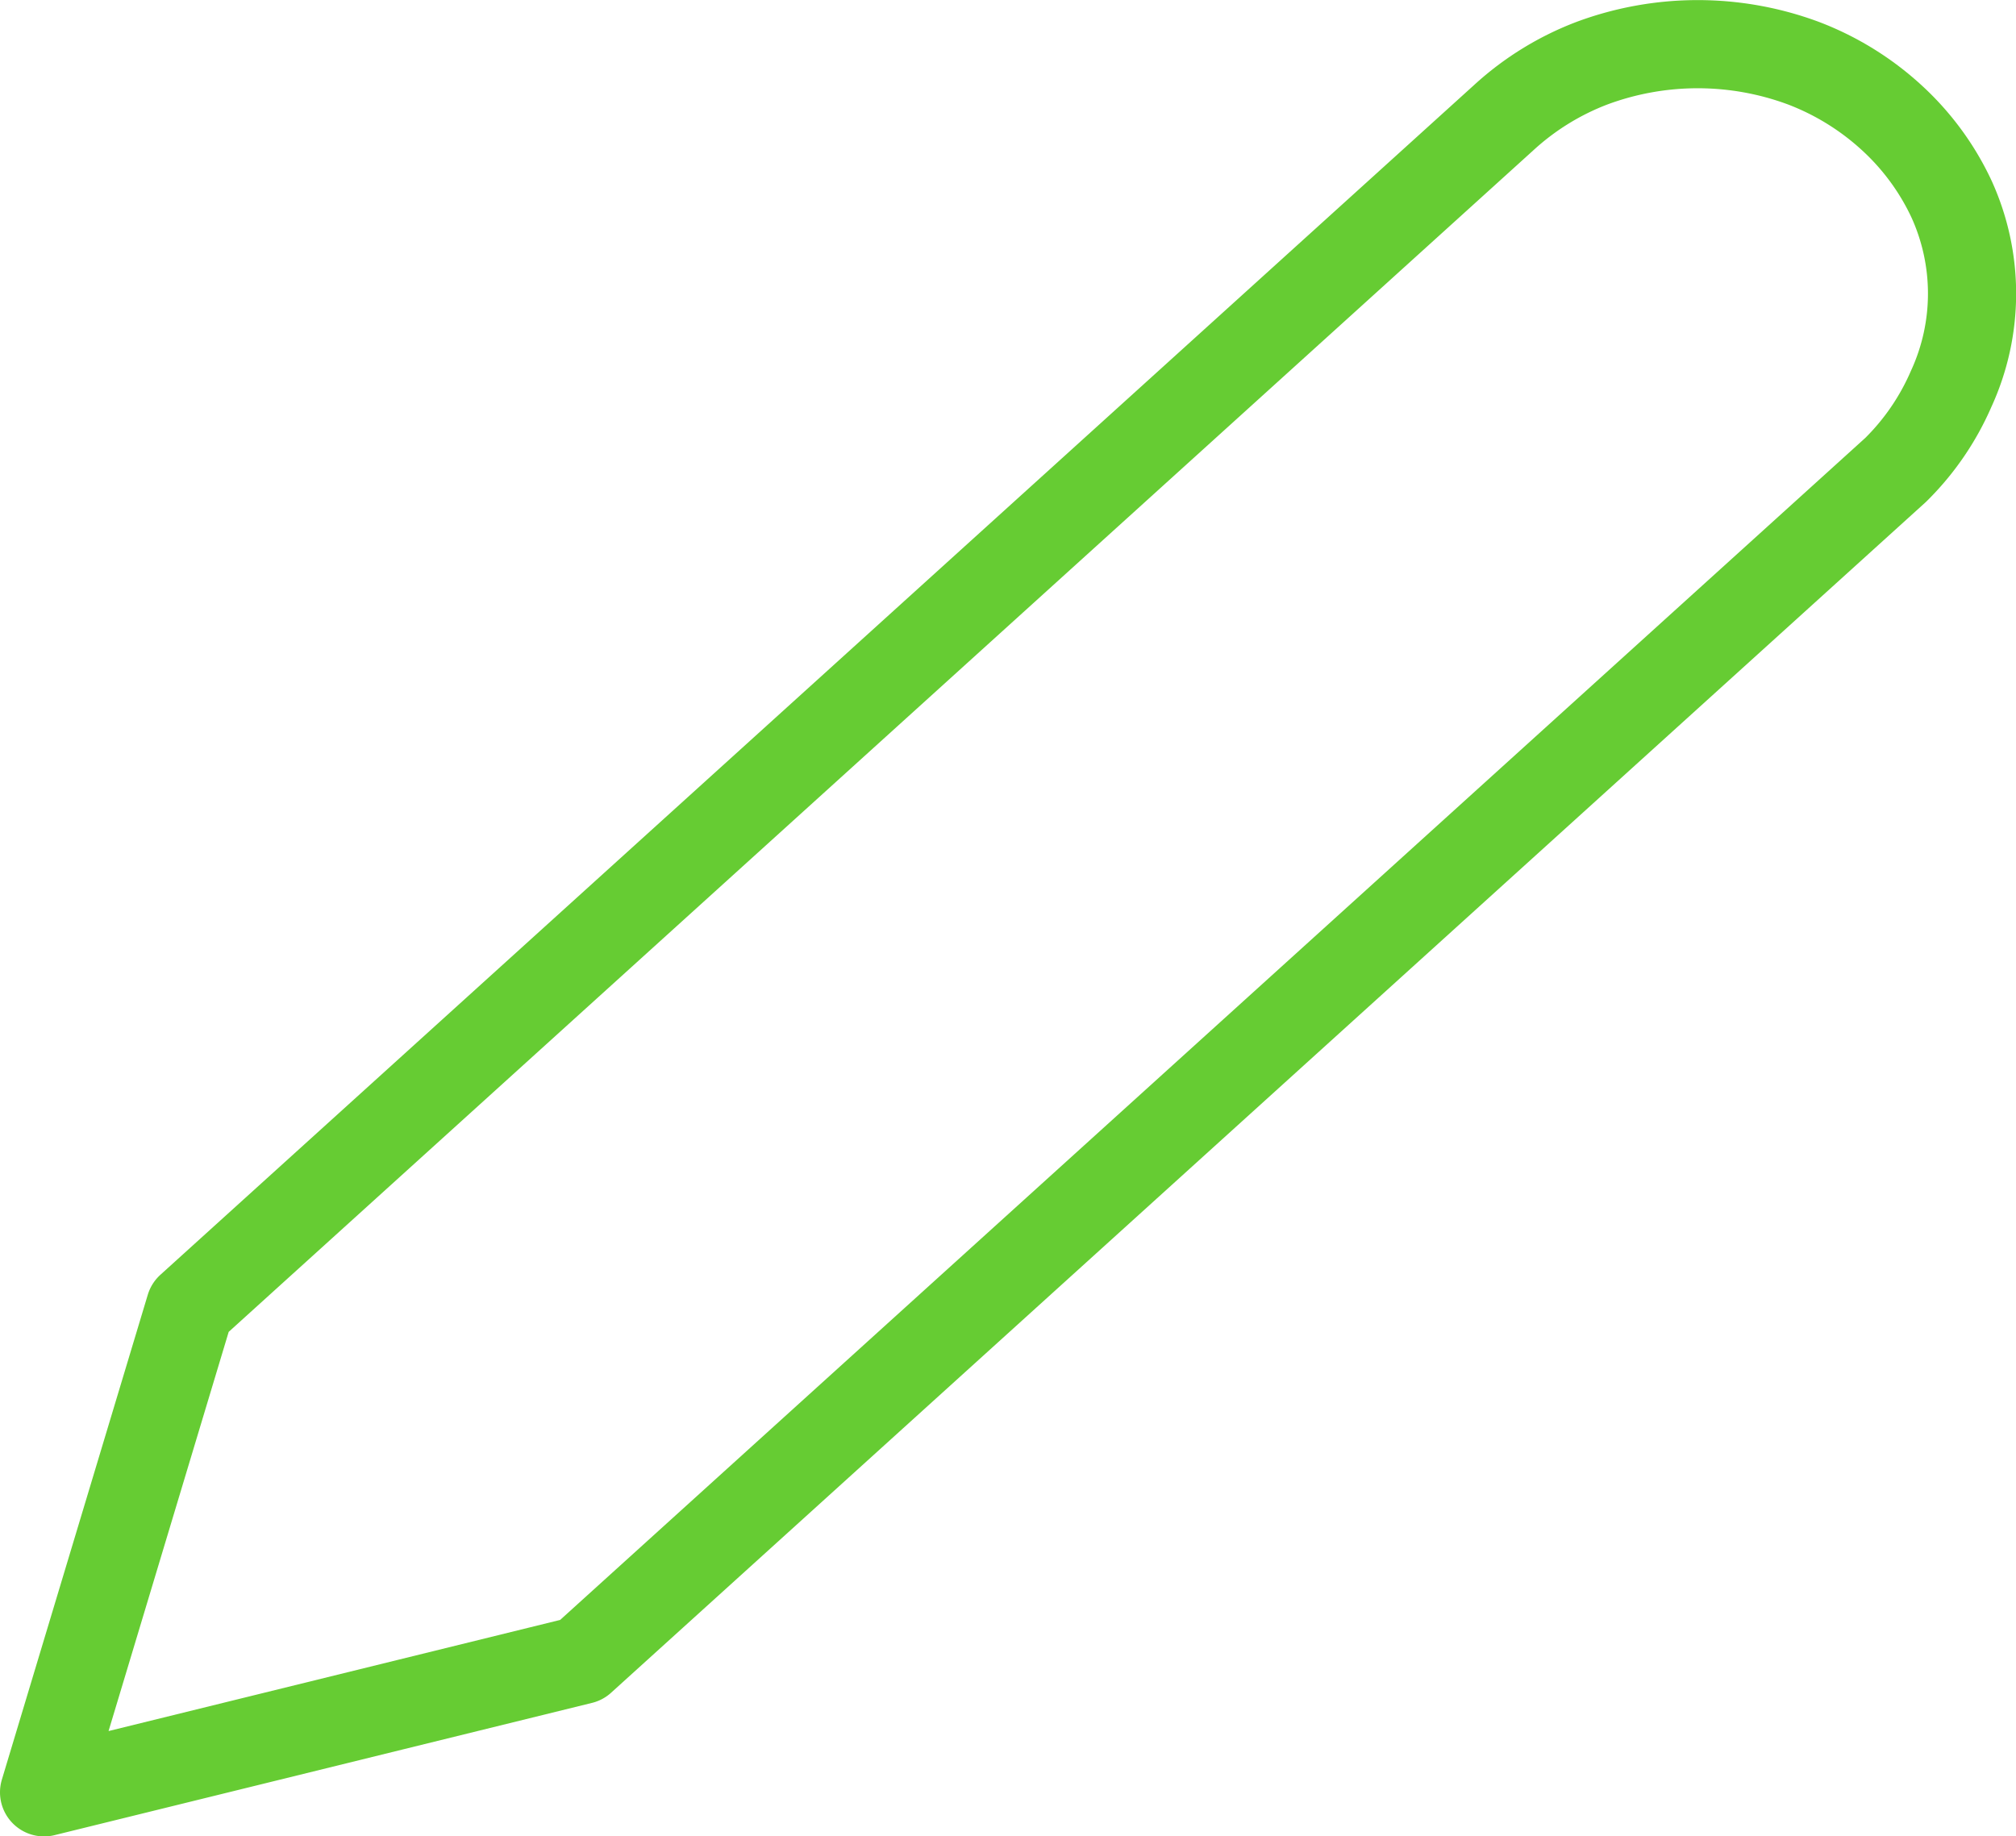 <svg id="Ebene_1" data-name="Ebene 1" xmlns="http://www.w3.org/2000/svg" viewBox="0 0 45.73 41.66"><defs><style>.cls-1{fill:none;stroke:#6c3;stroke-linecap:round;stroke-linejoin:round;stroke-width:2px;}</style></defs><path class="cls-1" d="M34.12,2.66a6.25,6.25,0,0,1,2-1.23,6.89,6.89,0,0,1,4.78,0,6.25,6.25,0,0,1,2,1.23A5.87,5.87,0,0,1,44.26,4.5a5.17,5.17,0,0,1,0,4.32A5.84,5.84,0,0,1,43,10.66l-29.81,27L1,40.66l3.31-11Z" transform="translate(0 0)"/></svg>